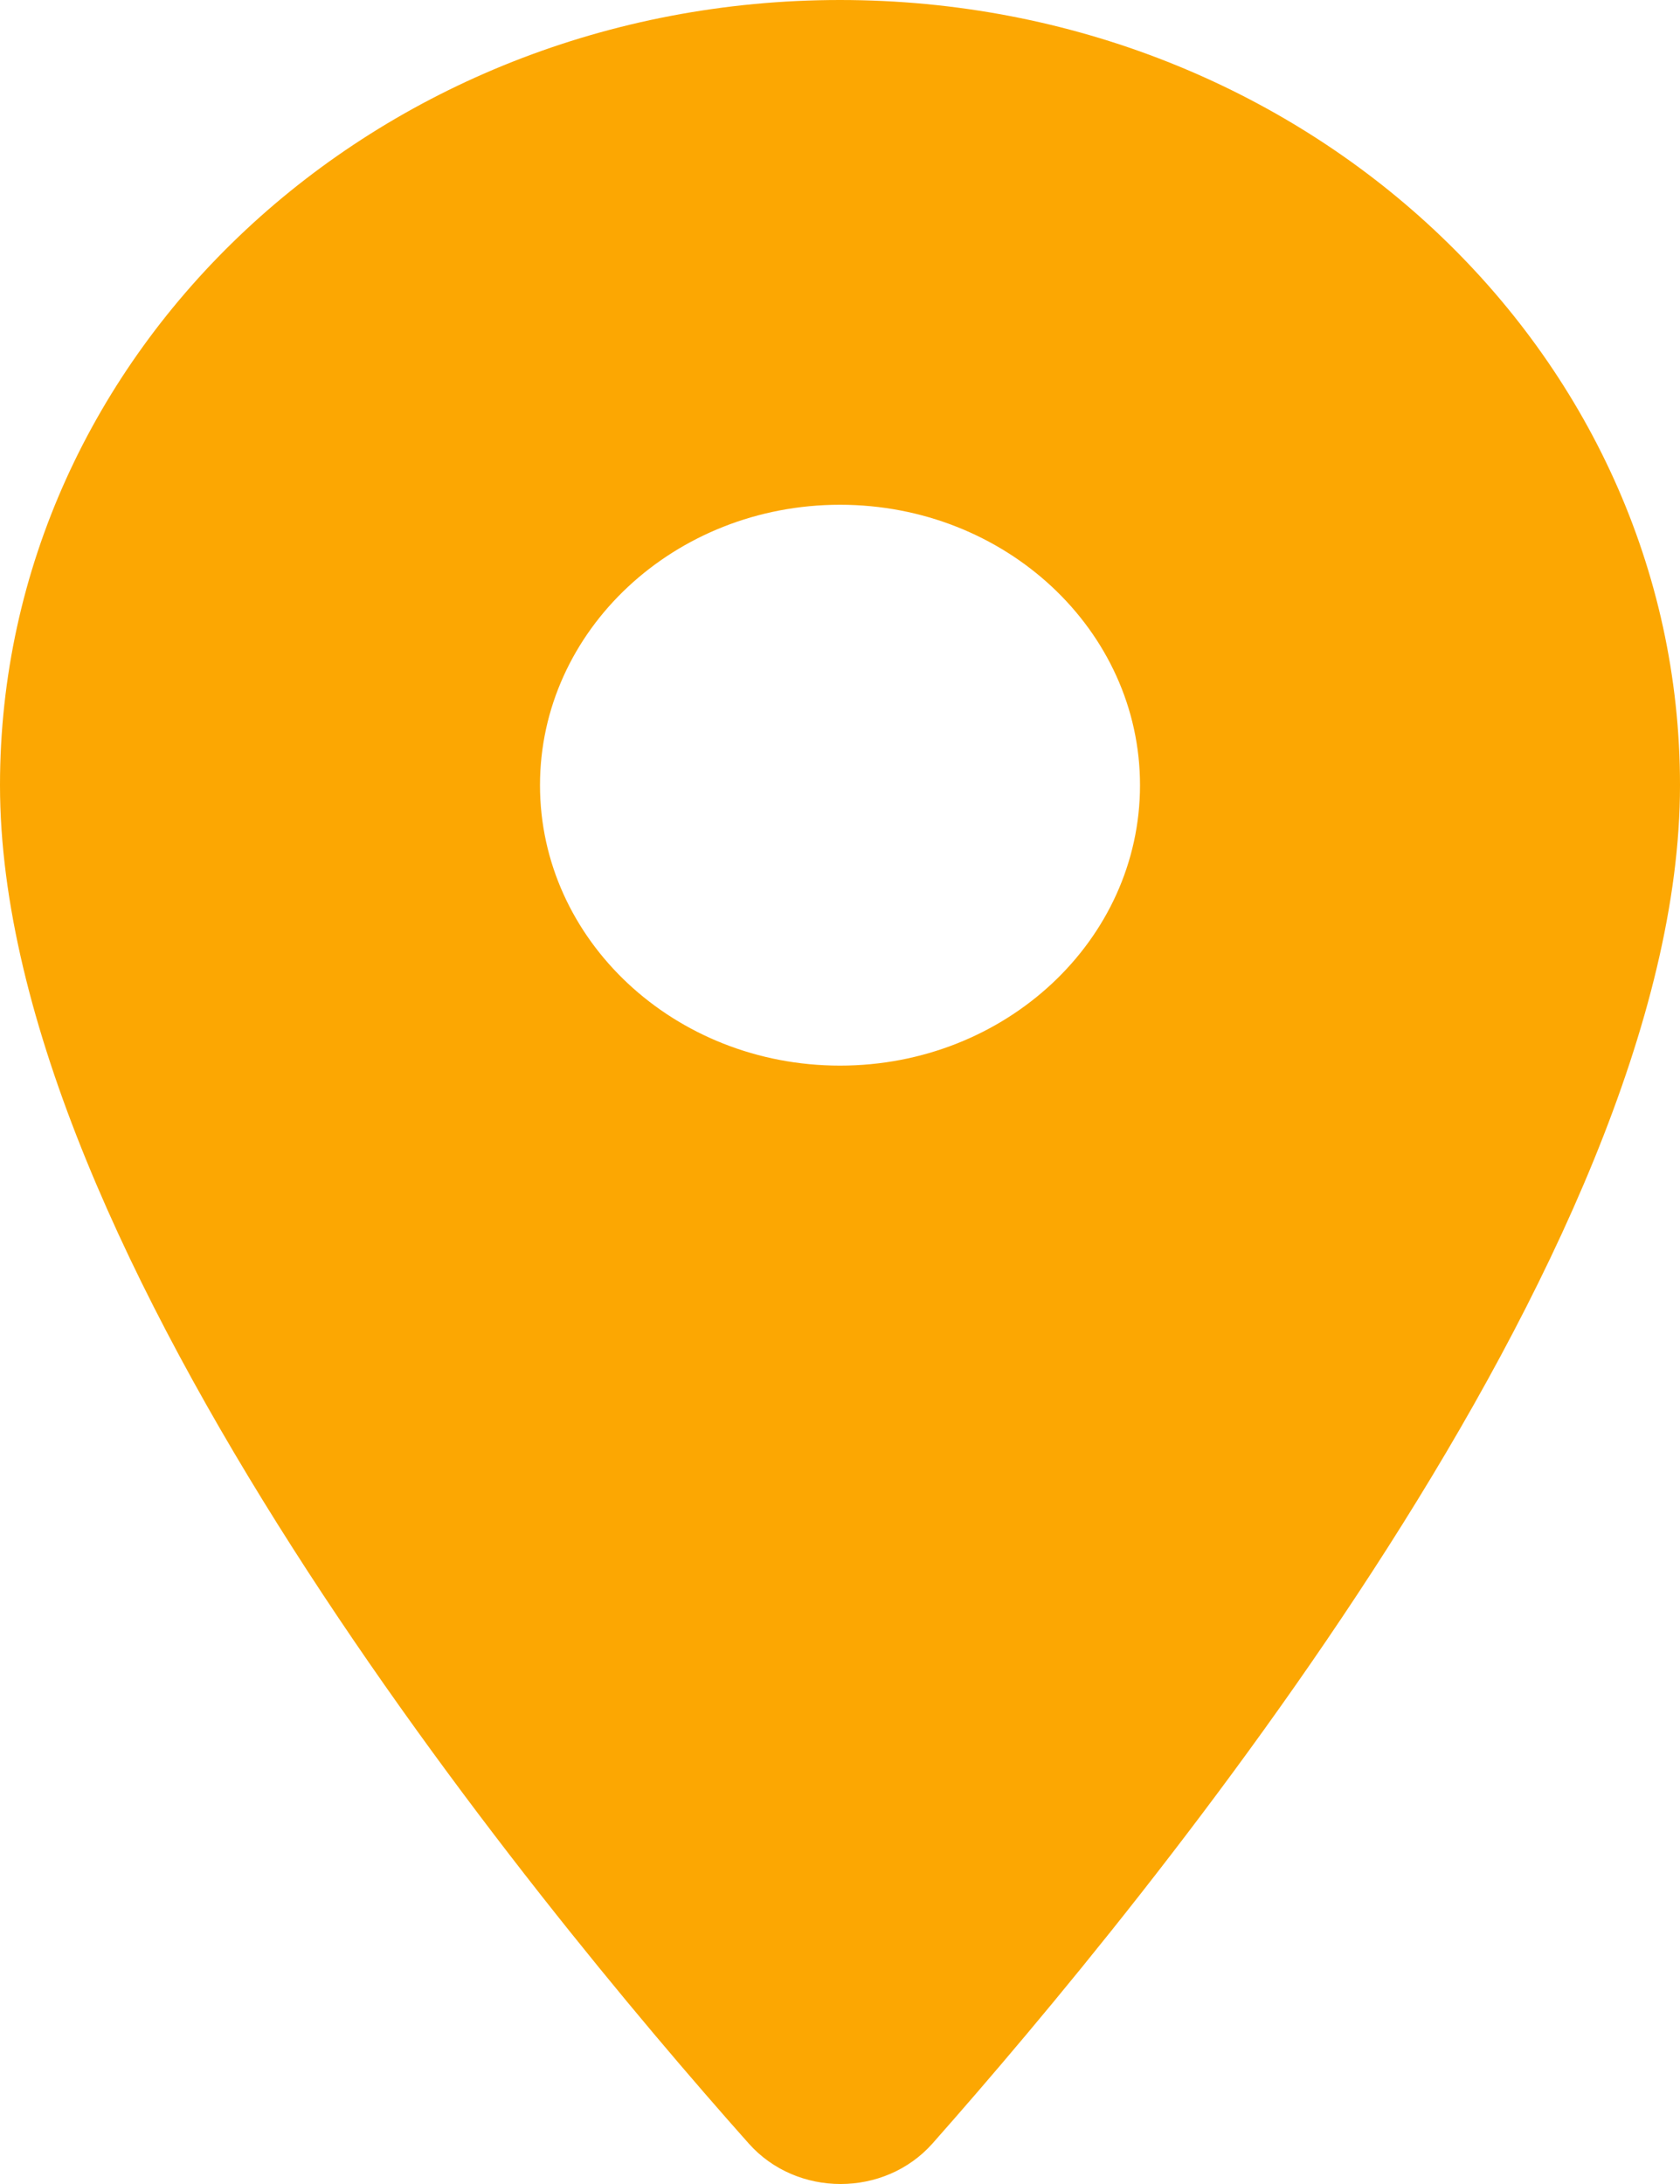 <?xml version="1.0" encoding="UTF-8"?> <svg xmlns="http://www.w3.org/2000/svg" width="40" height="52" viewBox="0 0 40 52" fill="none"> <path d="M20 0C8.943 0 0 8.36 0 18.695C0 29.833 12.629 45.19 17.829 51.038C18.971 52.321 21.057 52.321 22.2 51.038C27.371 45.19 40 29.833 40 18.695C40 8.36 31.057 0 20 0ZM20 25.372C16.057 25.372 12.857 22.381 12.857 18.695C12.857 15.01 16.057 12.018 20 12.018C23.943 12.018 27.143 15.01 27.143 18.695C27.143 22.381 23.943 25.372 20 25.372Z" fill="#FCA702"></path> </svg> 